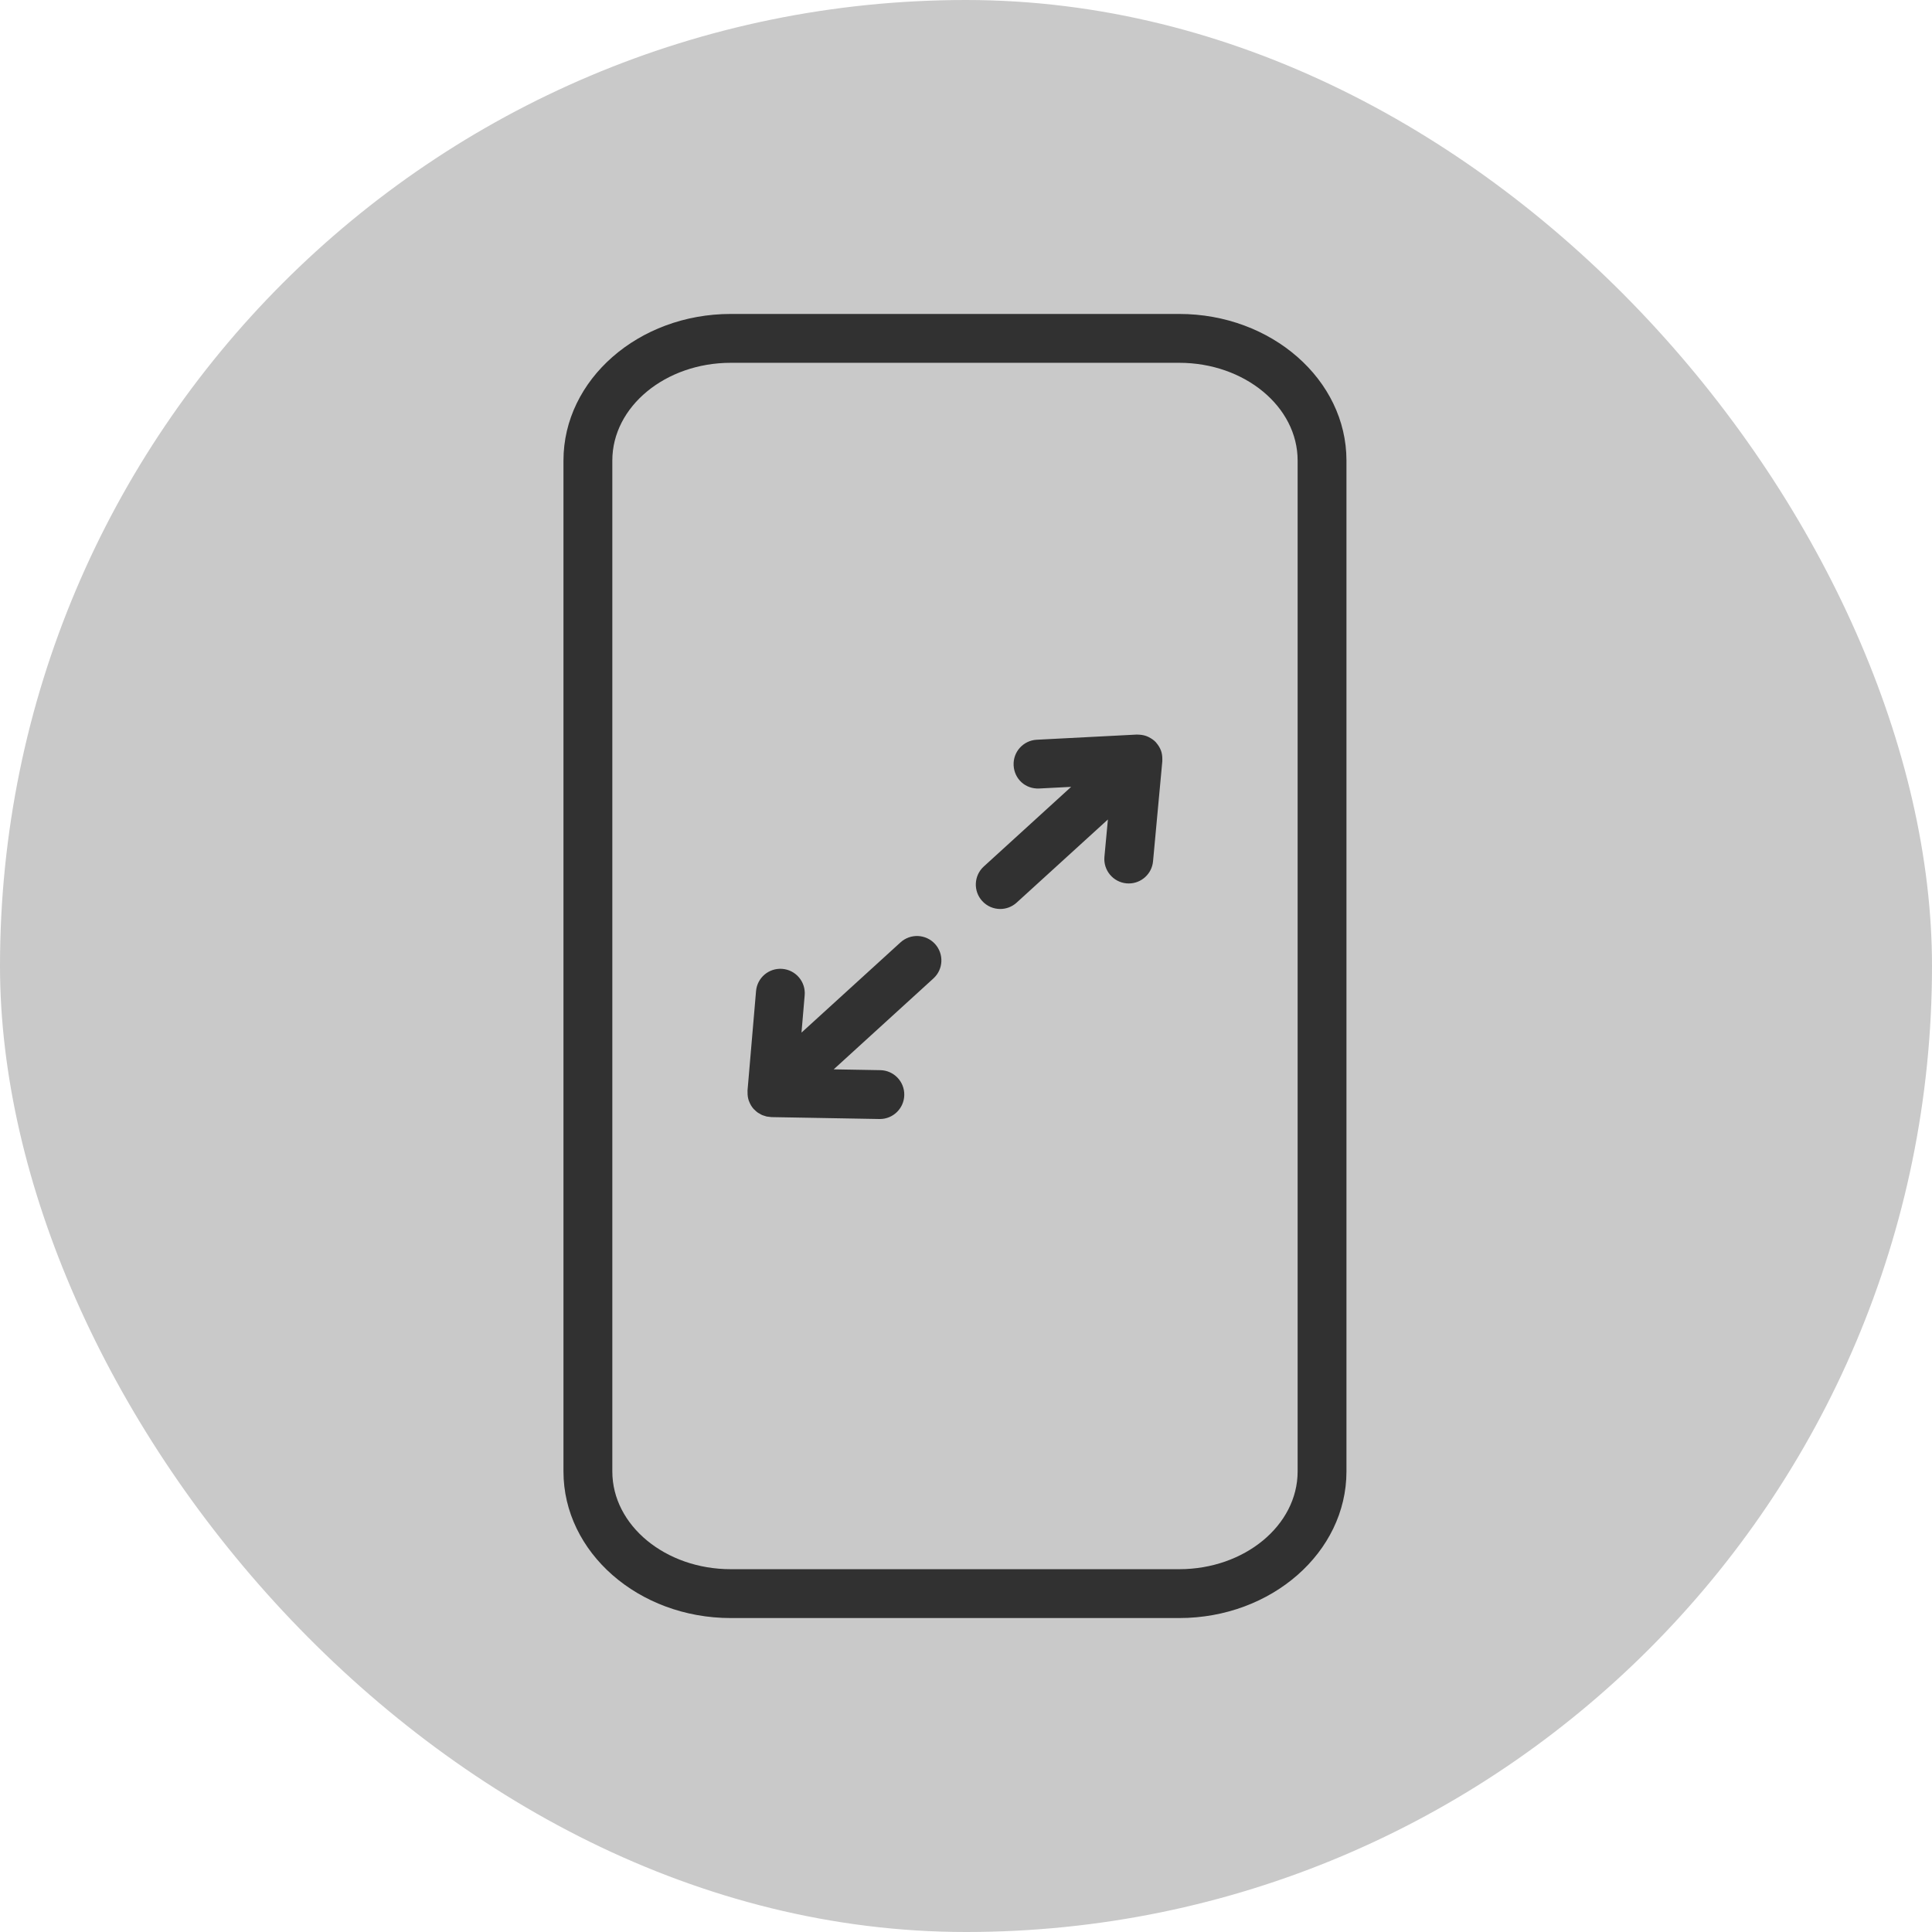 <svg width="80" height="80" viewBox="0 0 80 80" fill="none" xmlns="http://www.w3.org/2000/svg">
<rect width="80" height="80" rx="40" fill="#C9C9C9"/>
<path d="M48.827 13H30.259C26.439 13 23.332 15.722 23.332 19.068V60.932C23.332 64.278 26.439 67 30.259 67H48.828C52.647 67 55.754 64.278 55.754 60.932V19.068C55.754 15.722 52.647 13 48.827 13ZM53.732 60.931C53.732 63.162 51.531 64.977 48.828 64.977H30.259C27.554 64.977 25.355 63.162 25.355 60.931V19.068C25.355 16.837 27.555 15.023 30.259 15.023H48.828C51.532 15.023 53.732 16.837 53.732 19.068V60.931Z" fill="#313131"/>
<path d="M48.129 31.441C48.131 31.322 48.116 31.203 48.078 31.092C48.077 31.09 48.076 31.088 48.075 31.085C48.032 30.967 47.966 30.859 47.882 30.763C47.877 30.757 47.876 30.751 47.871 30.745C47.869 30.743 47.866 30.742 47.864 30.74C47.86 30.736 47.857 30.73 47.853 30.726C47.771 30.641 47.673 30.576 47.569 30.524C47.556 30.518 47.544 30.51 47.53 30.504C47.425 30.457 47.312 30.431 47.197 30.423C47.179 30.422 47.161 30.421 47.143 30.42C47.119 30.42 47.096 30.415 47.072 30.417L42.93 30.631C42.372 30.659 41.943 31.135 41.972 31.692C42.001 32.25 42.453 32.678 43.034 32.65L44.354 32.582L40.736 35.88C40.324 36.256 40.294 36.895 40.67 37.308C40.87 37.527 41.143 37.639 41.417 37.639C41.66 37.639 41.904 37.552 42.099 37.374L45.876 33.933L45.732 35.477C45.68 36.033 46.089 36.526 46.645 36.578C46.676 36.58 46.708 36.582 46.74 36.582C47.256 36.582 47.697 36.188 47.745 35.664L48.129 31.52C48.13 31.51 48.128 31.501 48.129 31.491C48.131 31.474 48.129 31.458 48.129 31.441Z" fill="#313131"/>
<path d="M37.288 39.022L33.188 42.758L33.32 41.213C33.368 40.657 32.956 40.167 32.399 40.119C31.839 40.073 31.353 40.484 31.306 41.041L30.953 45.16C30.953 45.169 30.954 45.177 30.954 45.185C30.953 45.199 30.955 45.213 30.955 45.227C30.952 45.347 30.968 45.466 31.006 45.577C31.008 45.583 31.011 45.589 31.014 45.594C31.057 45.714 31.122 45.826 31.209 45.923C31.211 45.924 31.212 45.925 31.213 45.926C31.213 45.926 31.213 45.926 31.213 45.926C31.221 45.934 31.23 45.941 31.238 45.948C31.28 45.99 31.323 46.032 31.37 46.065C31.396 46.084 31.425 46.098 31.454 46.114C31.485 46.133 31.516 46.153 31.55 46.168C31.583 46.183 31.619 46.192 31.652 46.203C31.684 46.214 31.714 46.226 31.746 46.233C31.782 46.24 31.817 46.242 31.853 46.246C31.883 46.249 31.913 46.256 31.943 46.257L36.416 46.336H36.434C36.983 46.336 37.434 45.895 37.444 45.342C37.455 44.784 37.009 44.322 36.451 44.313L34.522 44.279L38.651 40.515C39.064 40.139 39.093 39.5 38.717 39.087C38.34 38.675 37.701 38.646 37.288 39.022Z" fill="#313131"/>
</svg>
